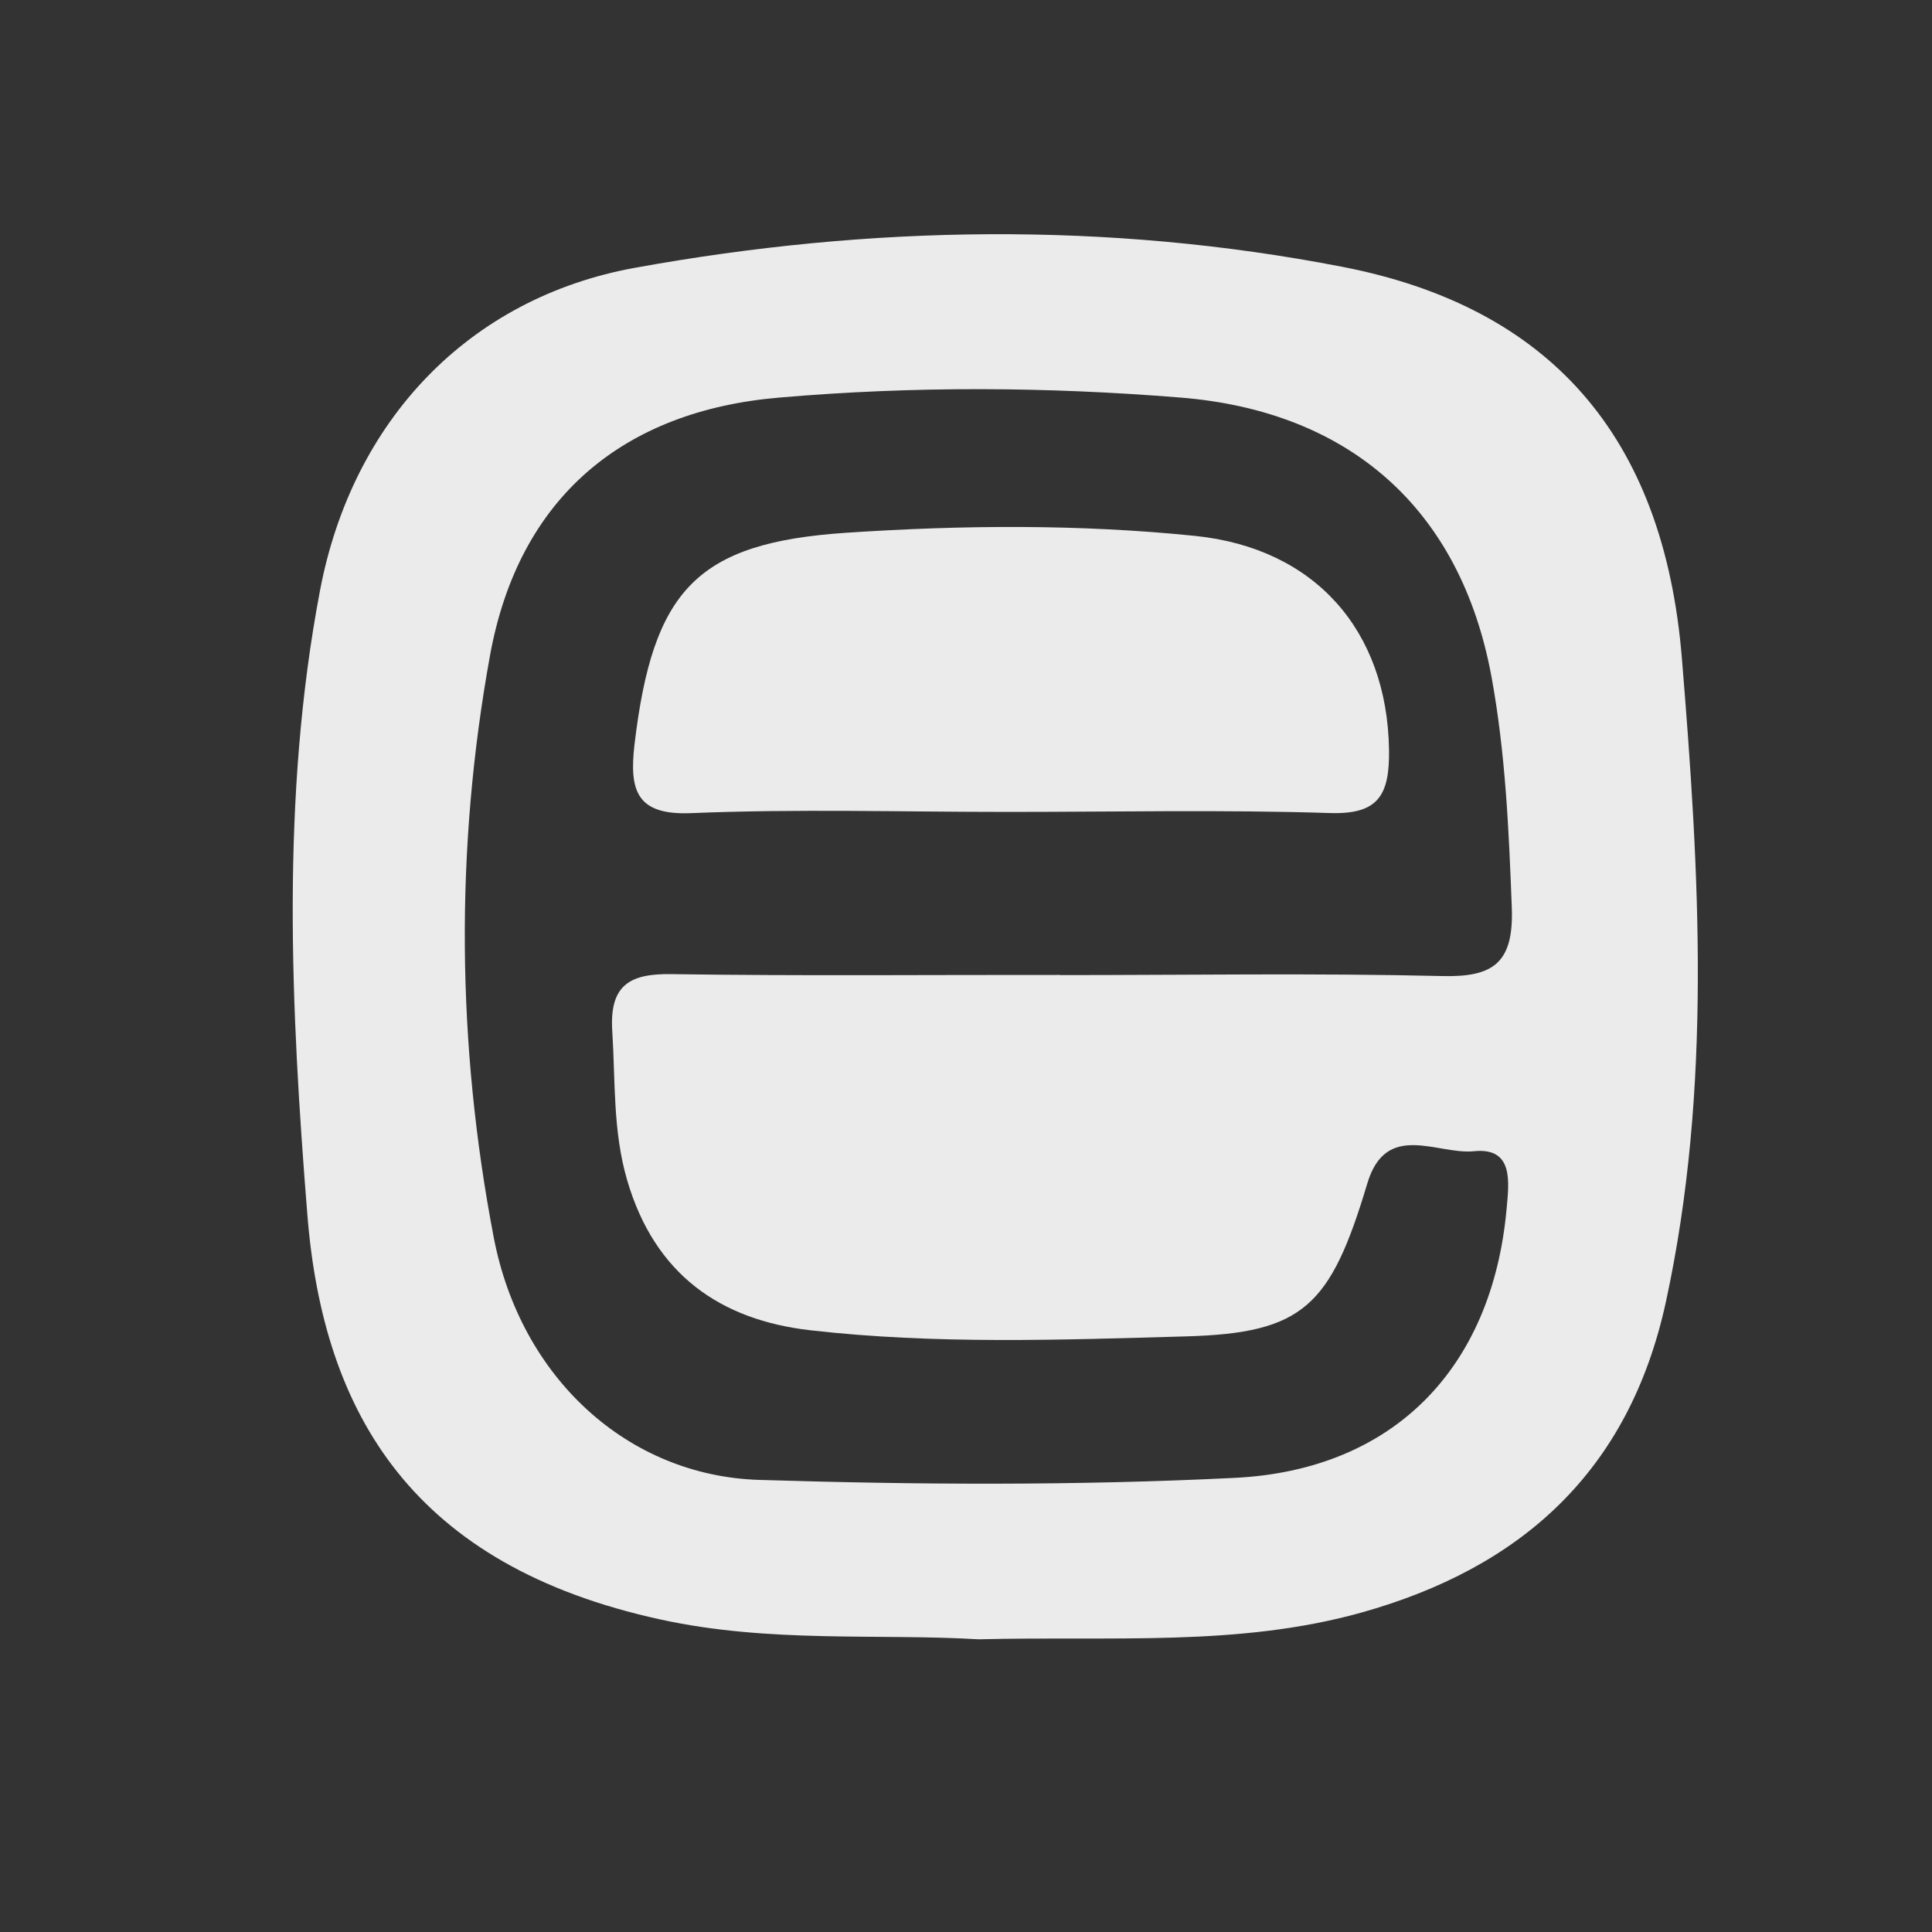 <svg width="24" height="24" viewBox="0 0 24 24" fill="none" xmlns="http://www.w3.org/2000/svg">
<rect x="0" y="0" width="24" height="24" fill="#333333" stroke="none"/>
<g opacity="0.9">
<path d="M12.158 20.364C10.916 20.29 9.56 20.415 8.201 20.117C5.143 19.449 4.017 17.582 3.818 15.089C3.613 12.521 3.487 9.913 3.974 7.342C4.374 5.225 5.823 3.7 7.891 3.326C10.811 2.797 13.758 2.749 16.667 3.313C19.241 3.81 20.667 5.408 20.893 8.178C21.111 10.832 21.269 13.522 20.695 16.169C20.236 18.285 18.89 19.479 16.908 20.033C15.377 20.459 13.822 20.322 12.158 20.364ZM13.167 12.113C14.75 12.113 16.336 12.087 17.919 12.125C18.549 12.14 18.806 11.964 18.78 11.273C18.744 10.314 18.701 9.353 18.529 8.413C18.144 6.313 16.755 5.108 14.668 4.939C13.004 4.804 11.345 4.795 9.679 4.939C7.75 5.103 6.445 6.173 6.087 8.143C5.651 10.544 5.674 12.974 6.133 15.37C6.468 17.12 7.802 18.335 9.434 18.384C11.398 18.445 13.368 18.456 15.331 18.359C17.321 18.263 18.536 16.987 18.715 15.022C18.746 14.683 18.806 14.25 18.309 14.301C17.857 14.347 17.218 13.92 16.985 14.702C16.529 16.223 16.195 16.56 14.734 16.601C13.178 16.645 11.617 16.702 10.066 16.525C8.955 16.398 8.133 15.838 7.789 14.655C7.612 14.044 7.645 13.429 7.606 12.813C7.568 12.236 7.824 12.094 8.335 12.101C9.947 12.125 11.558 12.109 13.17 12.111L13.167 12.113Z" fill="white"/>
<path d="M12.515 10.086C11.207 10.086 9.895 10.047 8.589 10.101C7.908 10.13 7.815 9.824 7.882 9.248C8.11 7.328 8.654 6.742 10.515 6.618C11.956 6.522 13.404 6.51 14.845 6.657C16.338 6.81 17.232 7.835 17.255 9.313C17.263 9.88 17.122 10.118 16.524 10.1C15.189 10.057 13.851 10.086 12.515 10.086Z" fill="white"/>
</g>
</svg>
